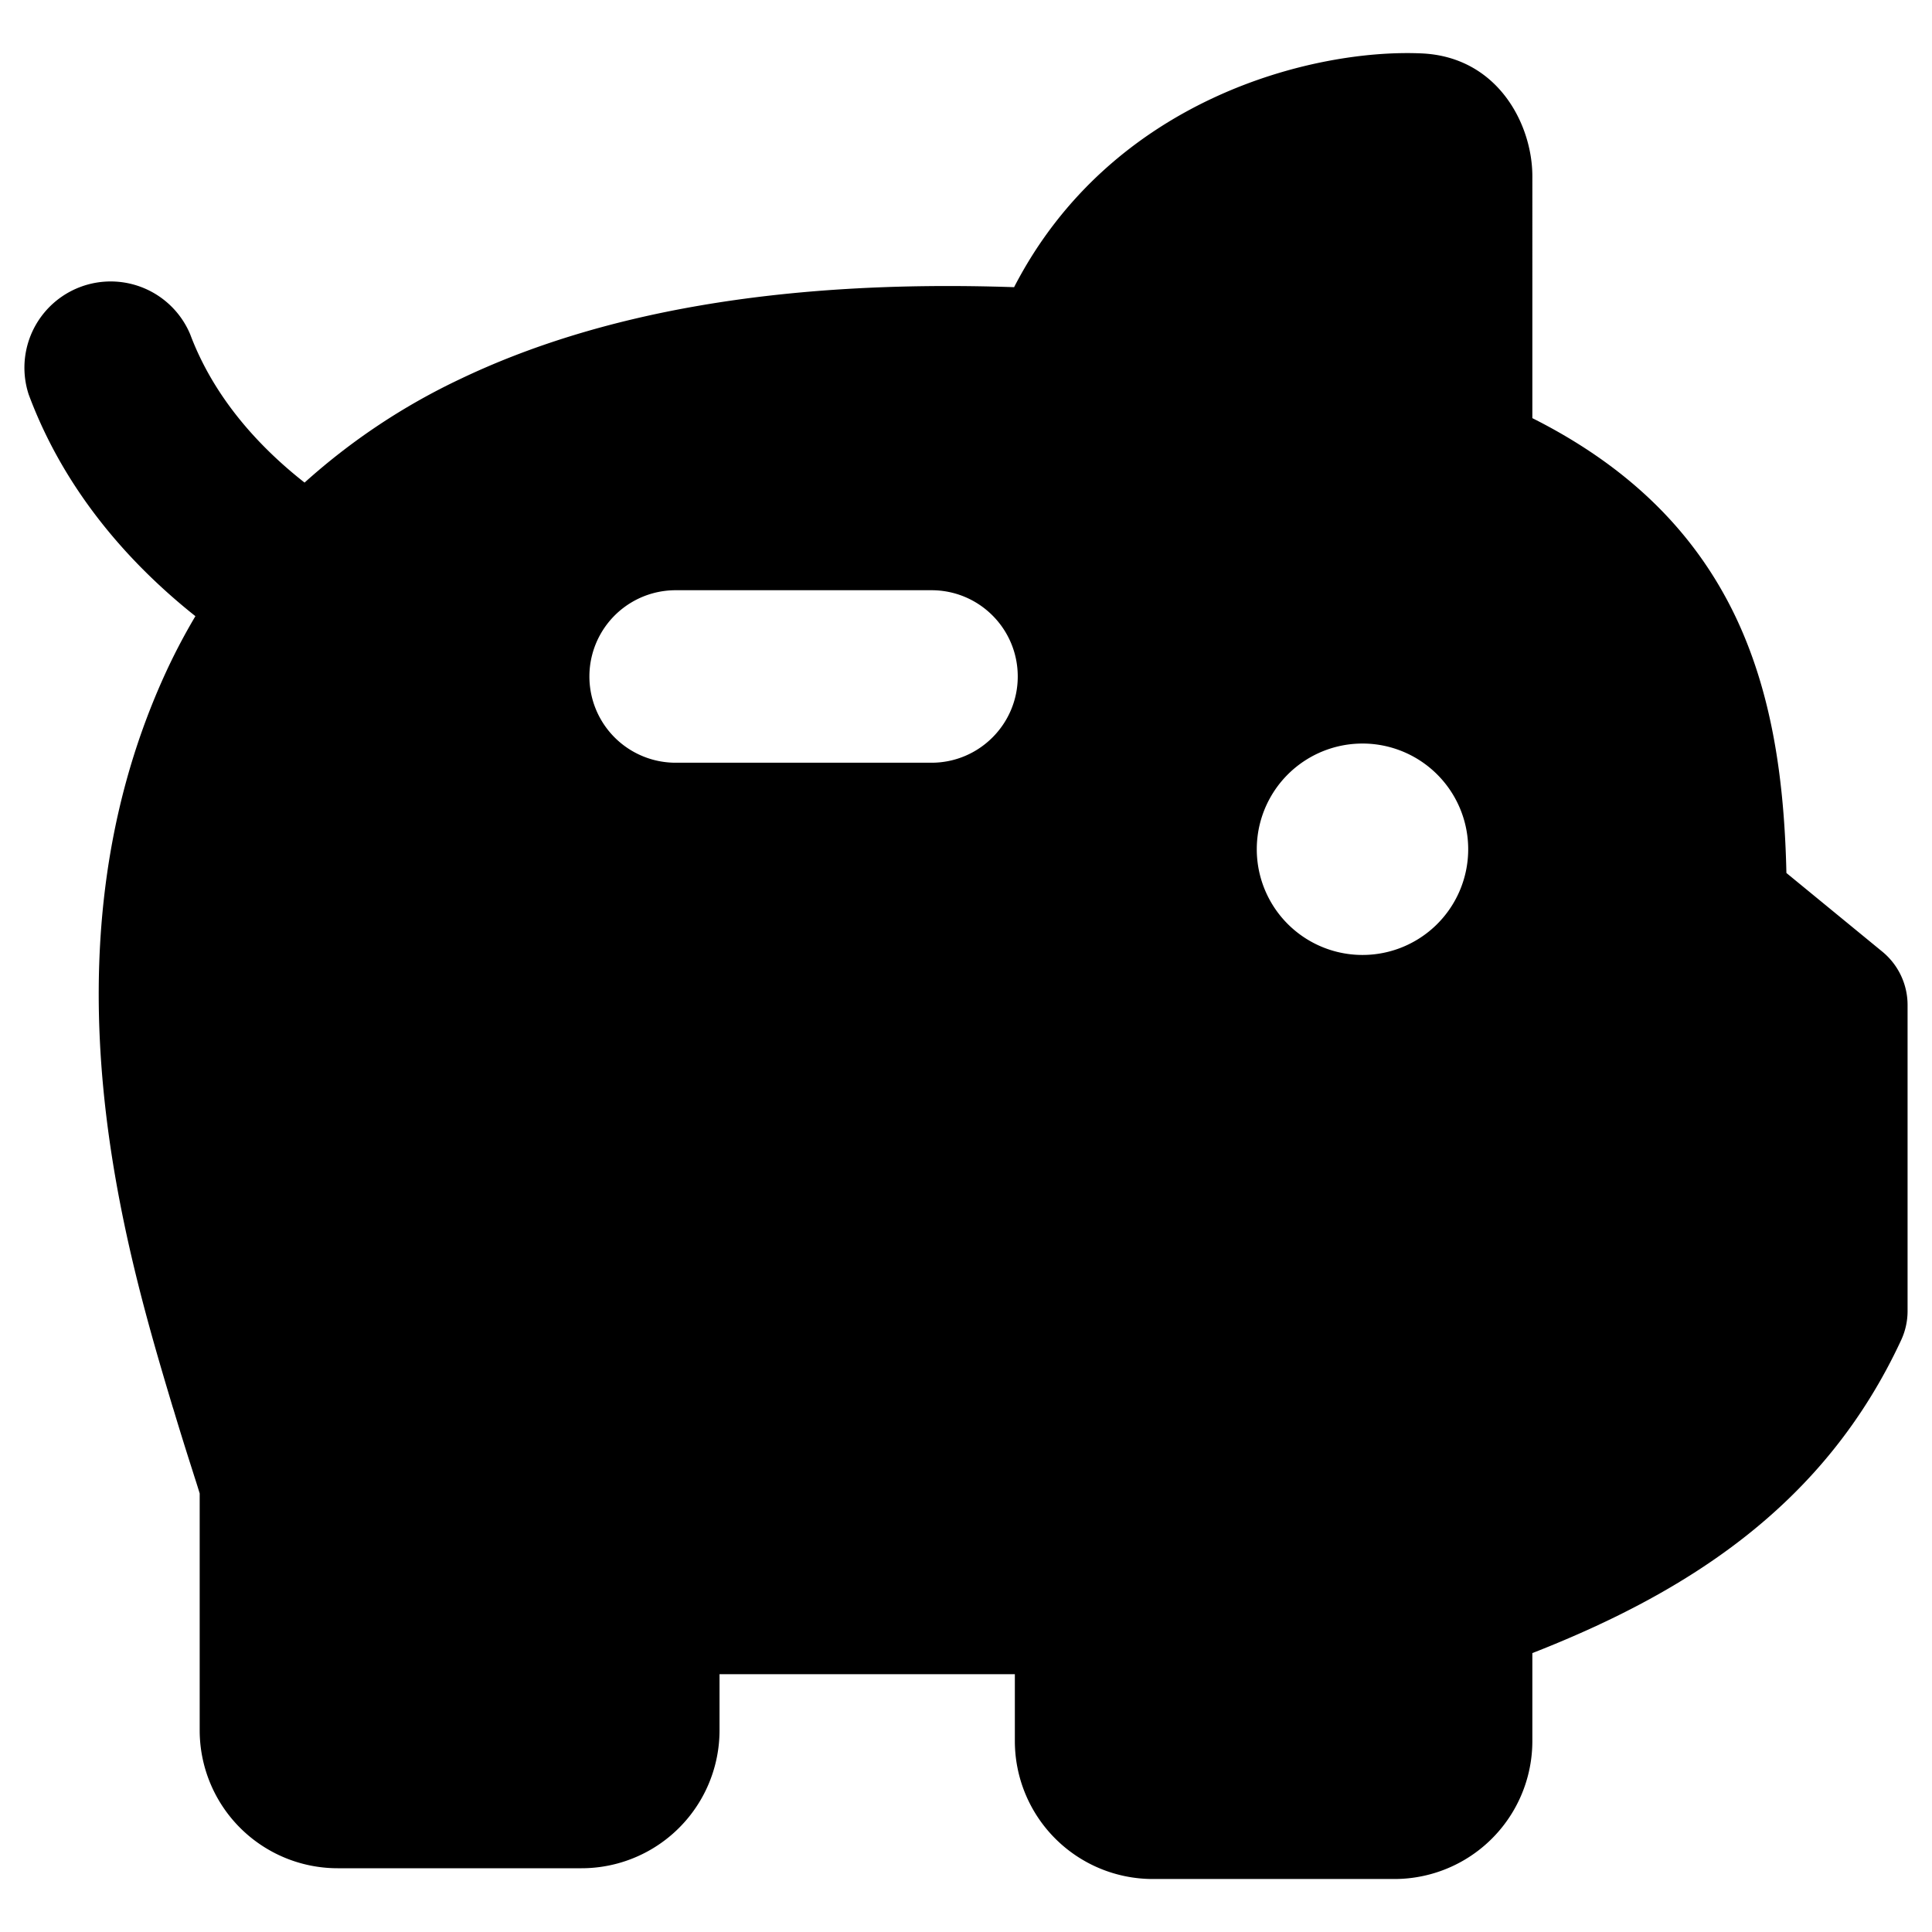 <svg xmlns="http://www.w3.org/2000/svg" fill="none" viewBox="0 0 14 14" id="Piggy-Bank--Streamline-Core"><desc>Piggy Bank Streamline Icon: https://streamlinehq.com</desc><g id="piggy-bank--institution-saving-bank-payment-finance"><path id="Subtract" fill="#000000" fill-rule="evenodd" d="M7.349 2.08C8.059 0.705 9.53 0.352 10.302 0.387c0.553 0.025 0.802 0.516 0.802 0.89V3.03c0.7 0.352 1.169 0.822 1.457 1.407 0.283 0.577 0.369 1.225 0.384 1.889l0.695 0.57a0.5 0.5 0 0 1 0.183 0.387v2.219a0.5 0.5 0 0 1 -0.047 0.21c-0.548 1.179 -1.519 1.816 -2.672 2.267v0.637a1 1 0 0 1 -1 1h-1.75a1 1 0 0 1 -1 -1v-0.484h-2.14v0.406a1 1 0 0 1 -1 1H2.447a1 1 0 0 1 -1 -1l0 -1.716a6.143 6.143 0 0 0 -0.038 -0.121l-0.02 -0.063a24.954 24.954 0 0 1 -0.132 -0.425l-0.005 -0.015C0.91 9.055 0.273 6.932 1.186 4.907a4.43 4.43 0 0 1 0.23 -0.442C0.944 4.09 0.47 3.563 0.208 2.859a0.625 0.625 0 0 1 1.17 -0.437c0.165 0.44 0.476 0.798 0.829 1.075a4.662 4.662 0 0 1 1.127 -0.75c0.997 -0.477 2.31 -0.724 4.015 -0.666Zm0.026 2.822c0 0.345 -0.28 0.625 -0.625 0.625H4.896a0.625 0.625 0 1 1 0 -1.25l1.854 0c0.346 0 0.625 0.28 0.625 0.625Zm2.459 2.017a0.766 0.766 0 1 0 0 -1.53 0.766 0.766 0 0 0 0 1.53Z" clip-rule="evenodd" stroke-width="1"></path></g></svg>